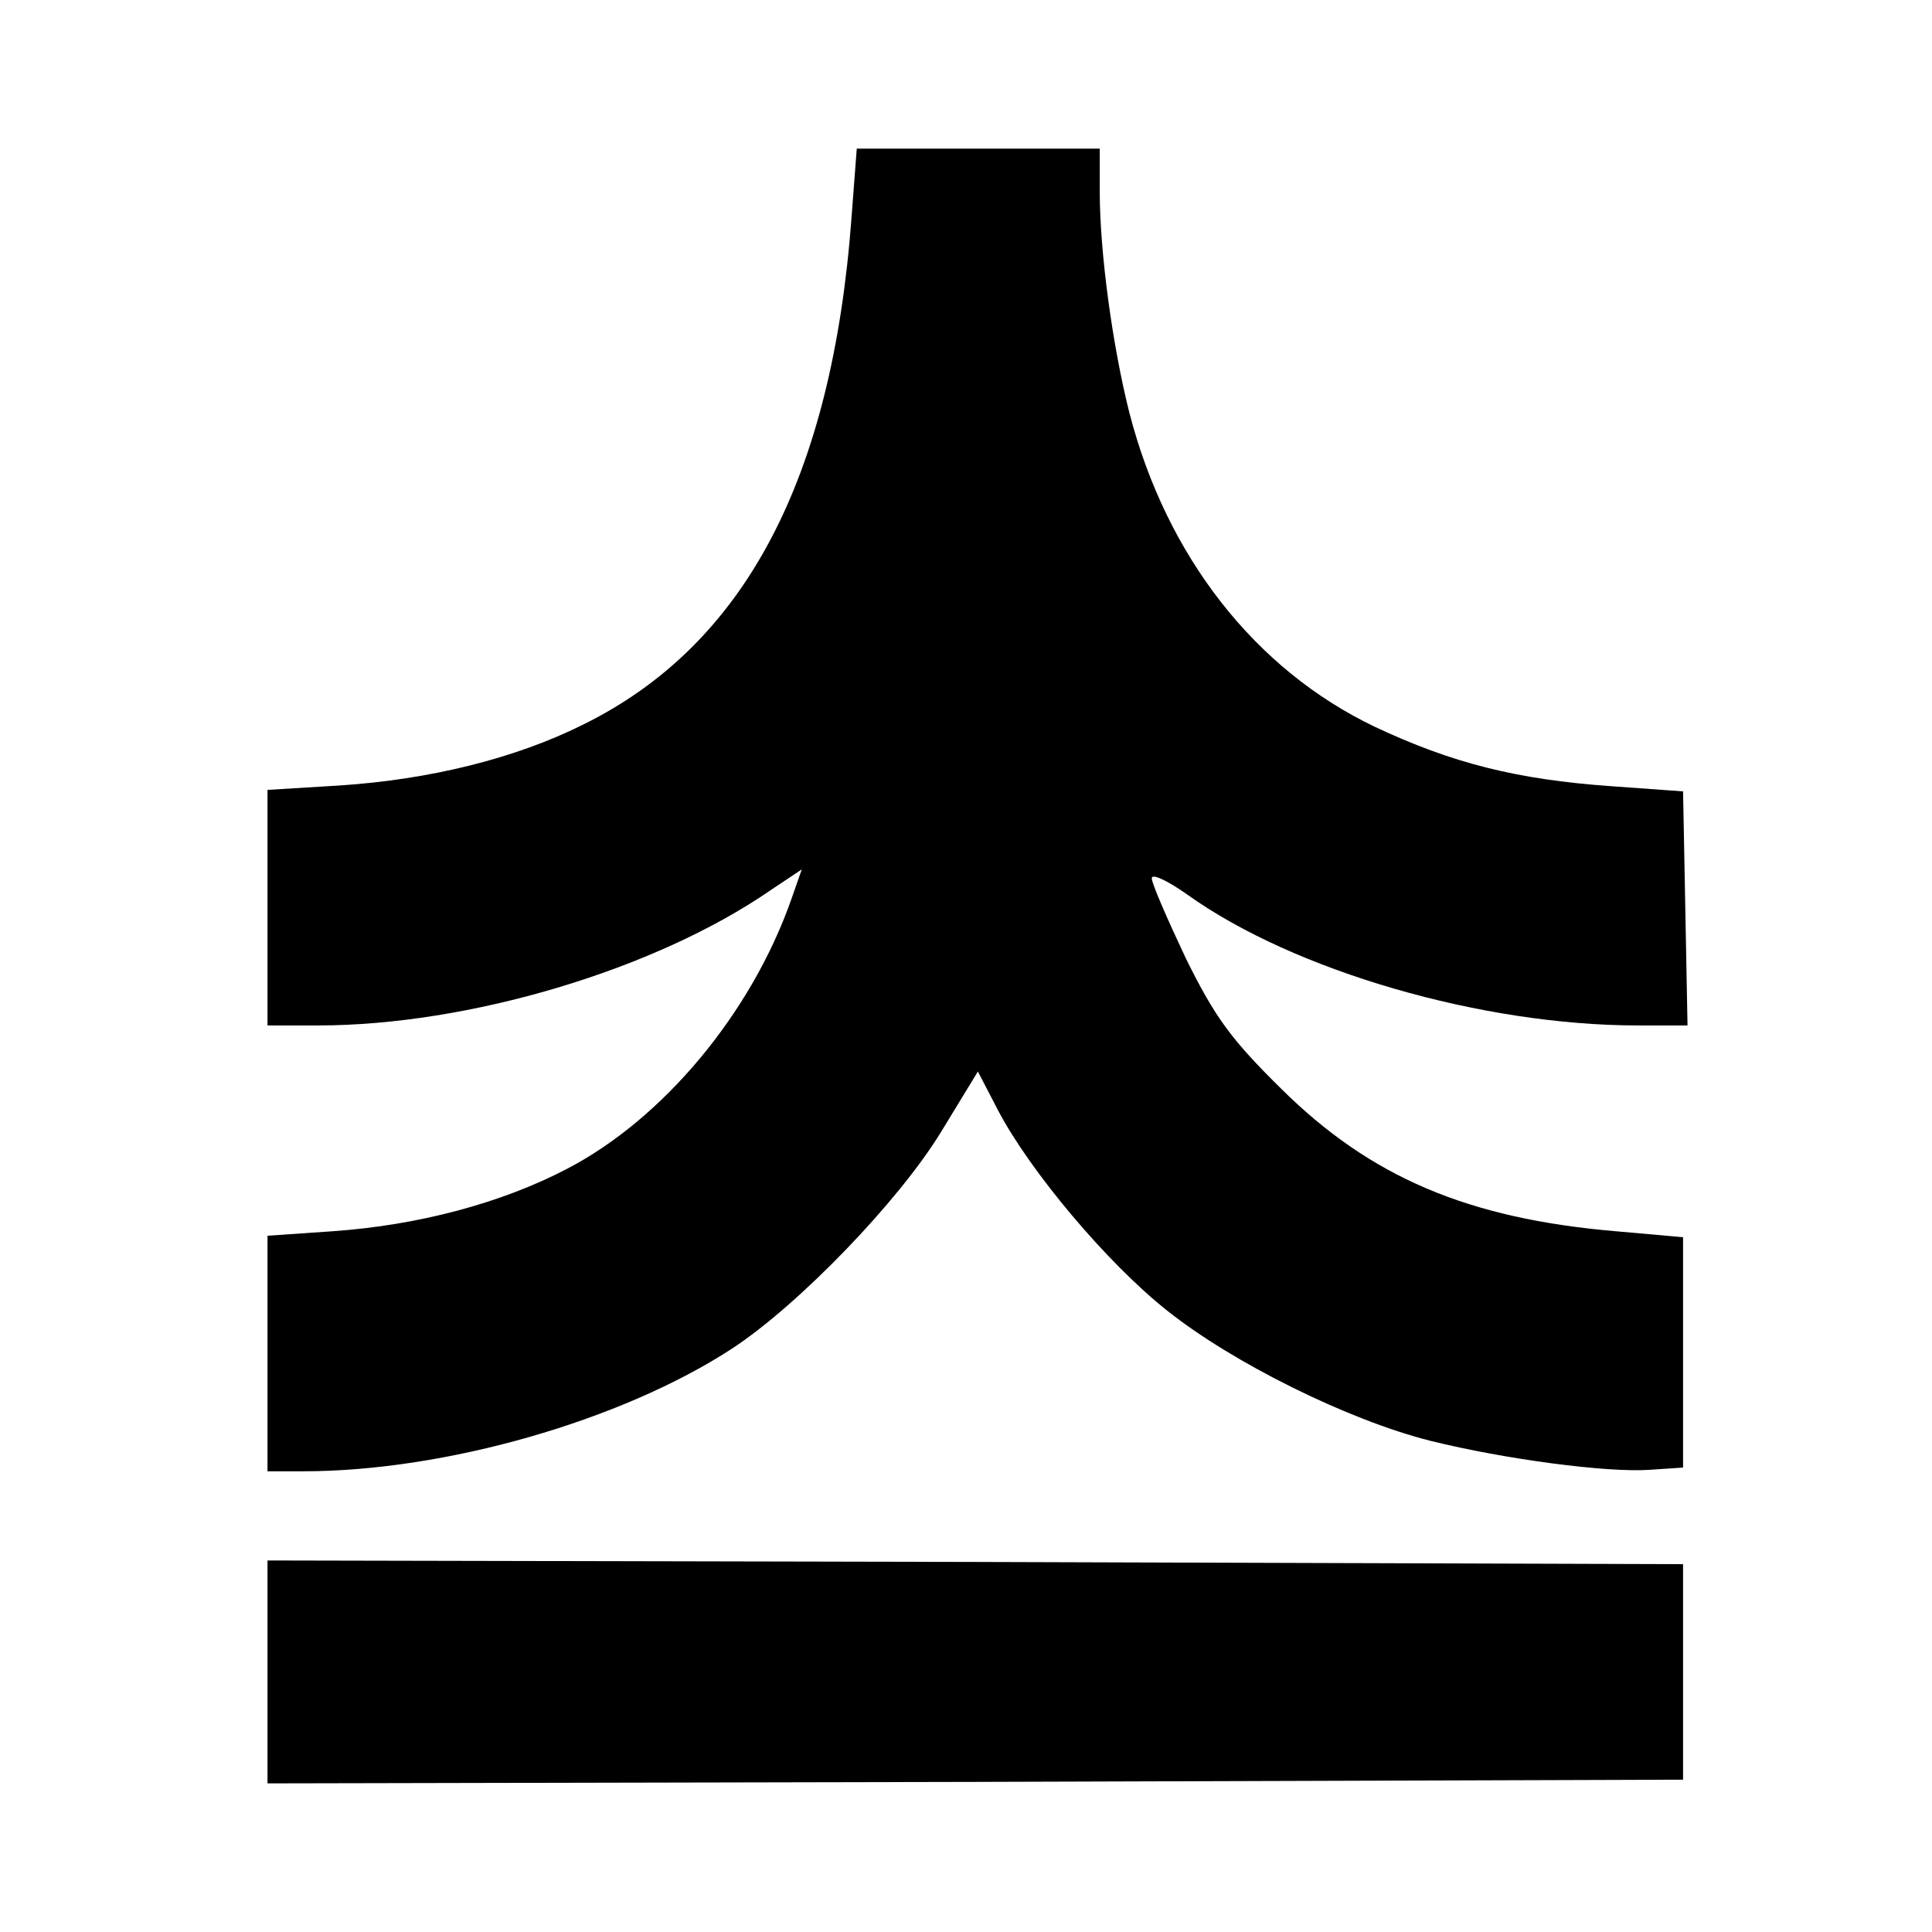 <?xml version="1.0" standalone="no"?>
<!DOCTYPE svg PUBLIC "-//W3C//DTD SVG 20010904//EN"
 "http://www.w3.org/TR/2001/REC-SVG-20010904/DTD/svg10.dtd">
<svg version="1.0" xmlns="http://www.w3.org/2000/svg"
 width="260pt" height="260pt" viewBox="0 0 260 260"
 preserveAspectRatio="xMidYMid meet">
<g transform="translate(0,260) scale(0.1,-0.1)"
fill="#000000" stroke="none">
<path d="M1146 2308 c-26 -353 -144 -576 -361 -683 -92 -46 -207 -74 -327 -82
l-98 -6 0 -159 0 -158 68 0 c203 0 454 75 609 182 l42 28 -14 -40 c-54 -154
-173 -296 -302 -363 -88 -46 -200 -76 -316 -84 l-87 -6 0 -158 0 -159 48 0
c191 0 428 68 577 165 90 59 224 198 281 291 l50 82 27 -52 c43 -82 147 -206
228 -270 88 -70 243 -147 354 -175 101 -25 238 -43 295 -39 l45 3 0 155 0 155
-90 8 c-200 17 -331 73 -451 192 -67 66 -89 96 -128 175 -25 53 -46 101 -46
108 0 7 21 -3 48 -22 144 -103 397 -176 606 -176 l67 0 -3 158 -3 157 -97 7
c-127 9 -214 31 -318 80 -161 77 -280 229 -330 422 -23 91 -40 217 -40 298 l0
58 -164 0 -163 0 -7 -92z"/>
<path d="M360 350 l0 -150 953 2 952 3 0 145 0 145 -952 3 -953 2 0 -150z"/>
</g>
</svg>
